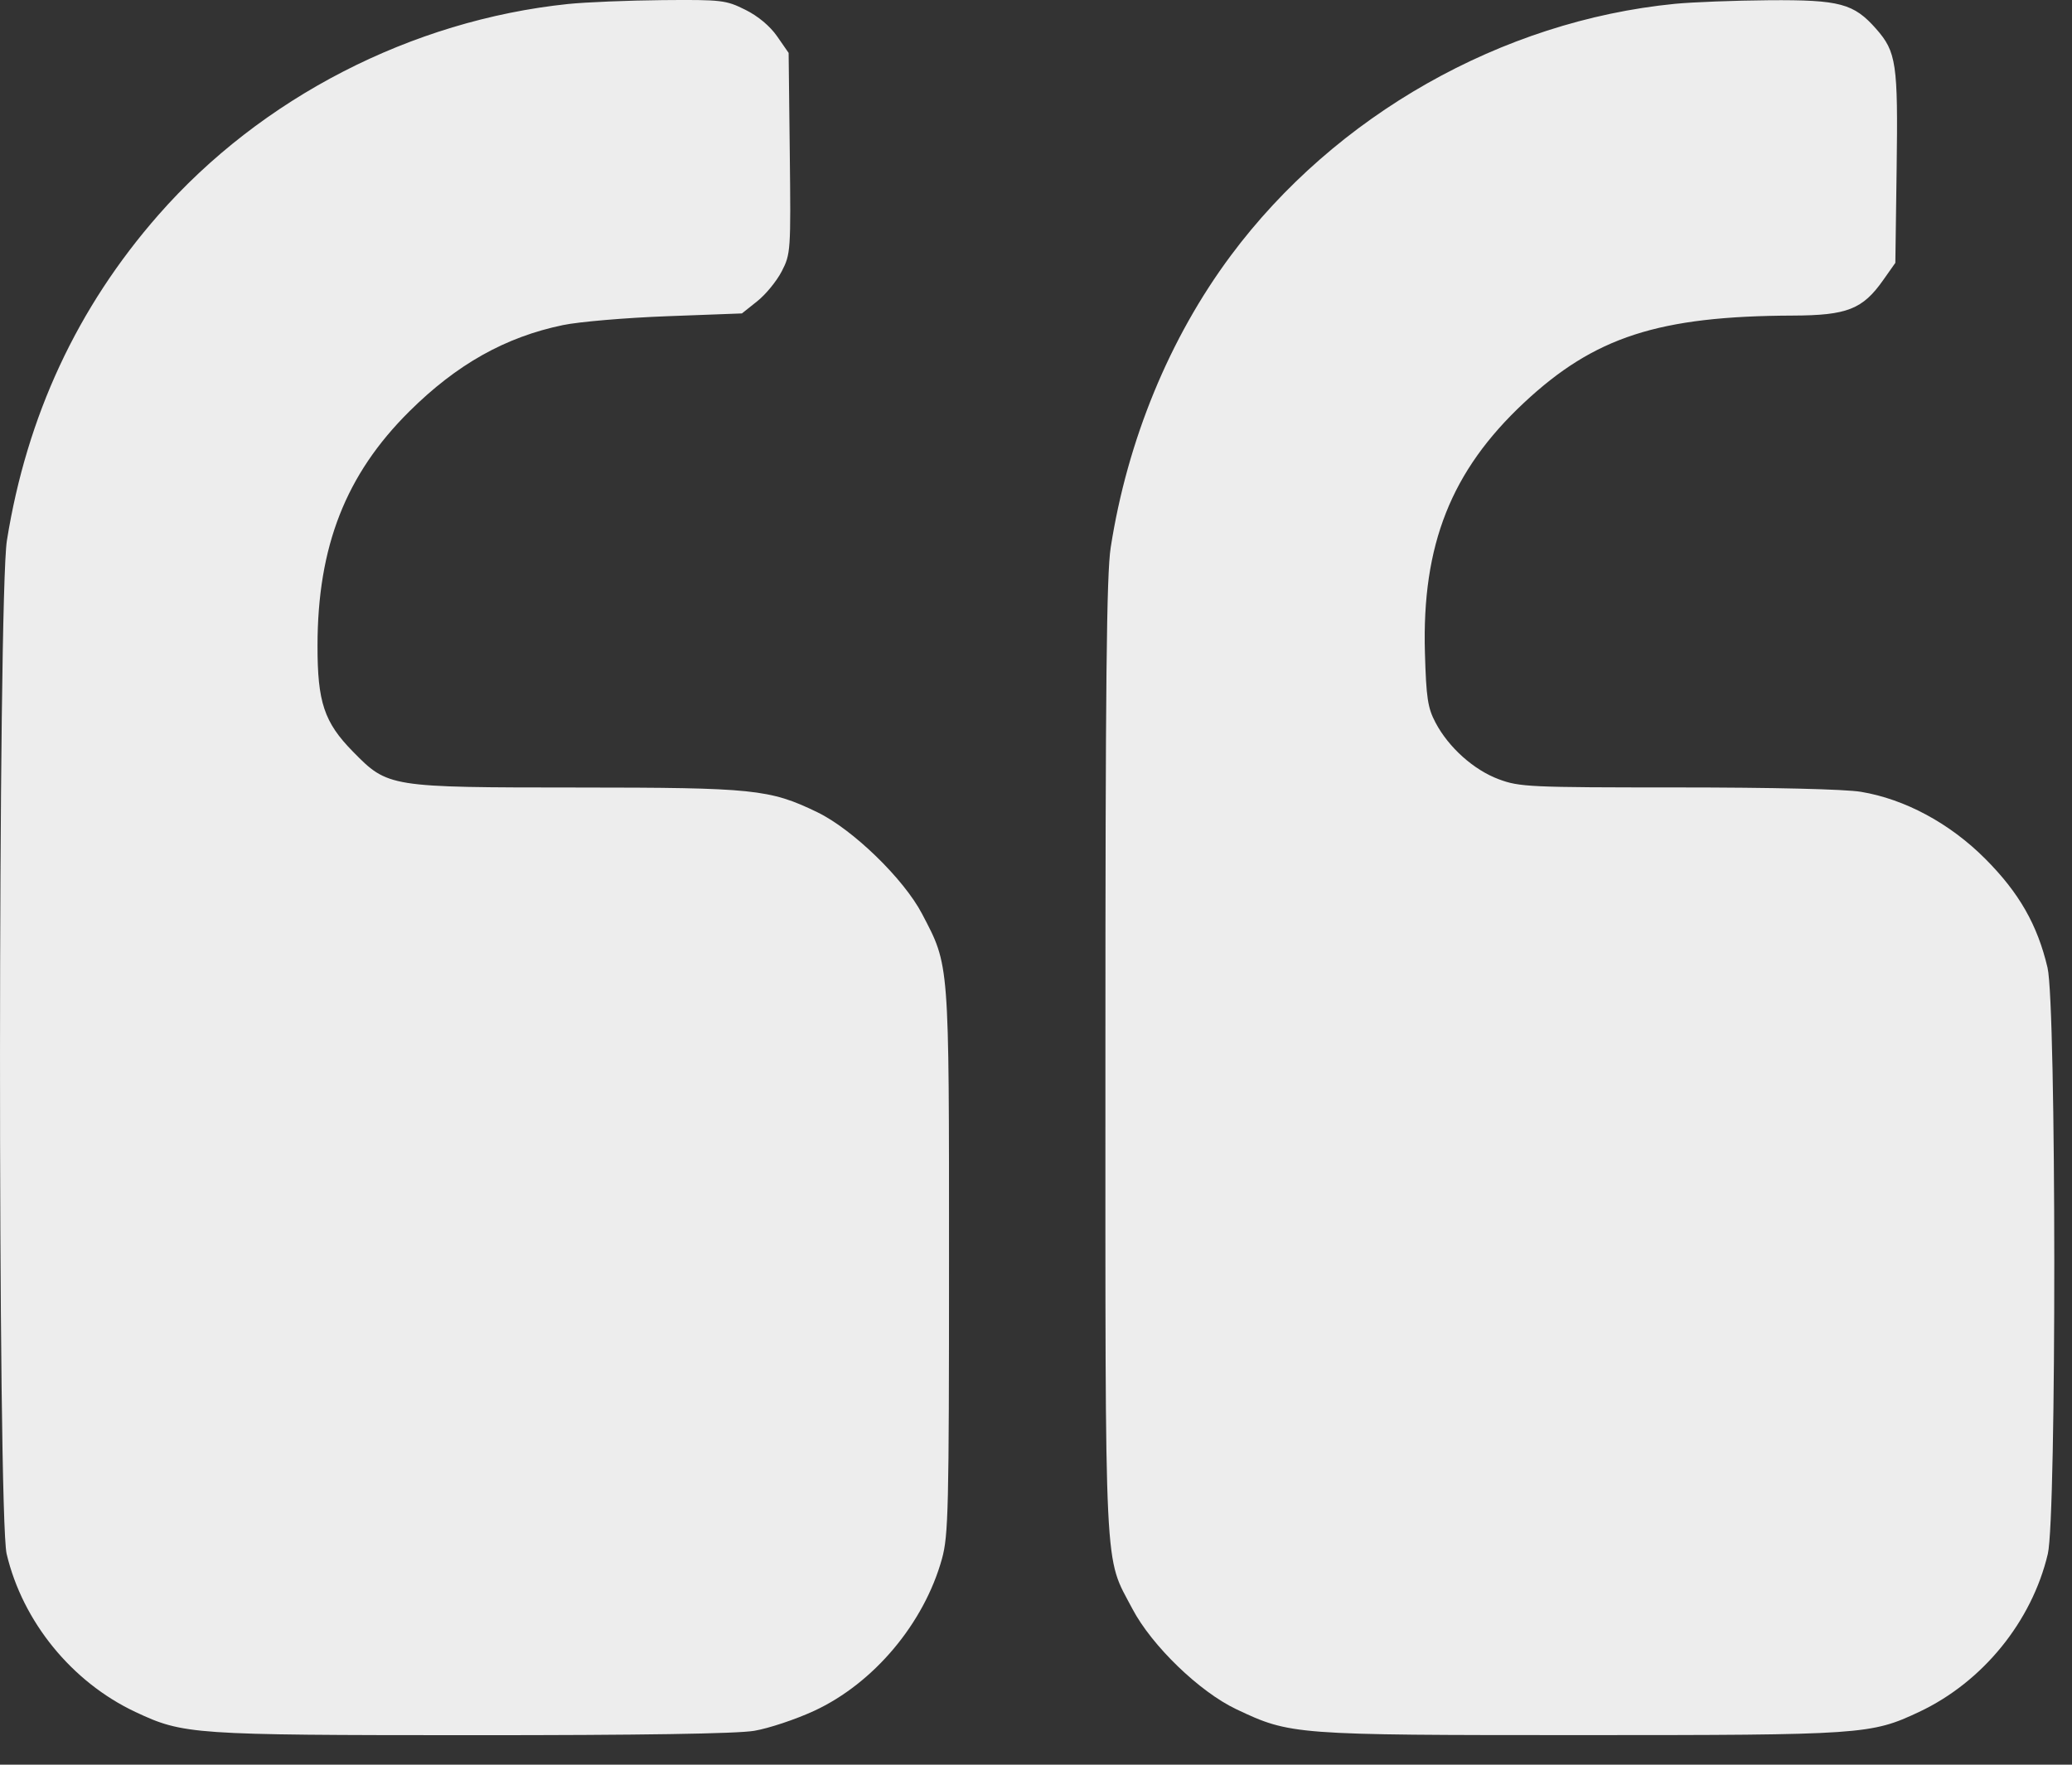 <svg width="54" height="46" viewBox="0 0 54 46" fill="none" xmlns="http://www.w3.org/2000/svg">
<rect x="0" y="0" width="54" height="46" fill="#333333" stroke="none"/>
<path fill-rule="evenodd" clip-rule="evenodd" d="M14.805 0.104C10.726 0.529 6.806 2.548 4.127 5.605C2.015 8.015 0.7 10.841 0.18 14.088C-0.055 15.56 -0.062 39.511 0.173 40.505C0.59 42.272 1.873 43.847 3.528 44.625C4.783 45.214 4.993 45.229 12.289 45.231C16.712 45.232 19.201 45.193 19.656 45.117C20.035 45.053 20.737 44.819 21.217 44.597C22.77 43.879 24.082 42.317 24.549 40.634C24.717 40.028 24.733 39.332 24.733 32.879C24.733 25.017 24.747 25.19 24.031 23.822C23.553 22.907 22.22 21.615 21.295 21.169C20.056 20.572 19.646 20.53 15.059 20.528C10.124 20.526 10.113 20.524 9.196 19.59C8.449 18.829 8.273 18.303 8.275 16.832C8.276 14.244 9.012 12.366 10.669 10.723C11.904 9.497 13.169 8.786 14.672 8.474C15.089 8.387 16.309 8.283 17.383 8.243L19.336 8.17L19.735 7.852C19.955 7.678 20.242 7.327 20.374 7.072C20.606 6.621 20.612 6.542 20.583 3.994L20.553 1.379L20.254 0.948C20.067 0.679 19.755 0.418 19.423 0.254C18.919 0.003 18.811 -0.01 17.267 0.003C16.373 0.011 15.265 0.057 14.805 0.104ZM43.648 0.1C39.137 0.545 34.799 3.004 32.078 6.661C30.478 8.81 29.381 11.478 28.947 14.271C28.838 14.967 28.809 17.818 28.809 27.563C28.809 41.356 28.768 40.52 29.512 41.937C30.017 42.897 31.26 44.099 32.22 44.554C33.633 45.223 33.711 45.229 41.193 45.229C48.555 45.229 48.758 45.215 50.014 44.625C51.669 43.847 52.952 42.272 53.37 40.505C53.599 39.533 53.593 26.198 53.362 25.223C53.098 24.104 52.622 23.272 51.741 22.388C50.818 21.462 49.648 20.831 48.499 20.64C48.083 20.571 46.199 20.526 43.722 20.526C39.86 20.526 39.601 20.514 39.062 20.313C38.407 20.069 37.754 19.484 37.412 18.836C37.209 18.452 37.17 18.194 37.136 17.011C37.056 14.201 37.819 12.275 39.715 10.501C41.555 8.78 43.225 8.239 46.731 8.226C48.138 8.221 48.544 8.061 49.078 7.303L49.396 6.852L49.43 4.385C49.468 1.659 49.423 1.352 48.896 0.753C48.312 0.09 47.949 -0.007 46.104 0.006C45.213 0.013 44.108 0.055 43.648 0.1Z" fill="#EDEDED"/>
</svg>
